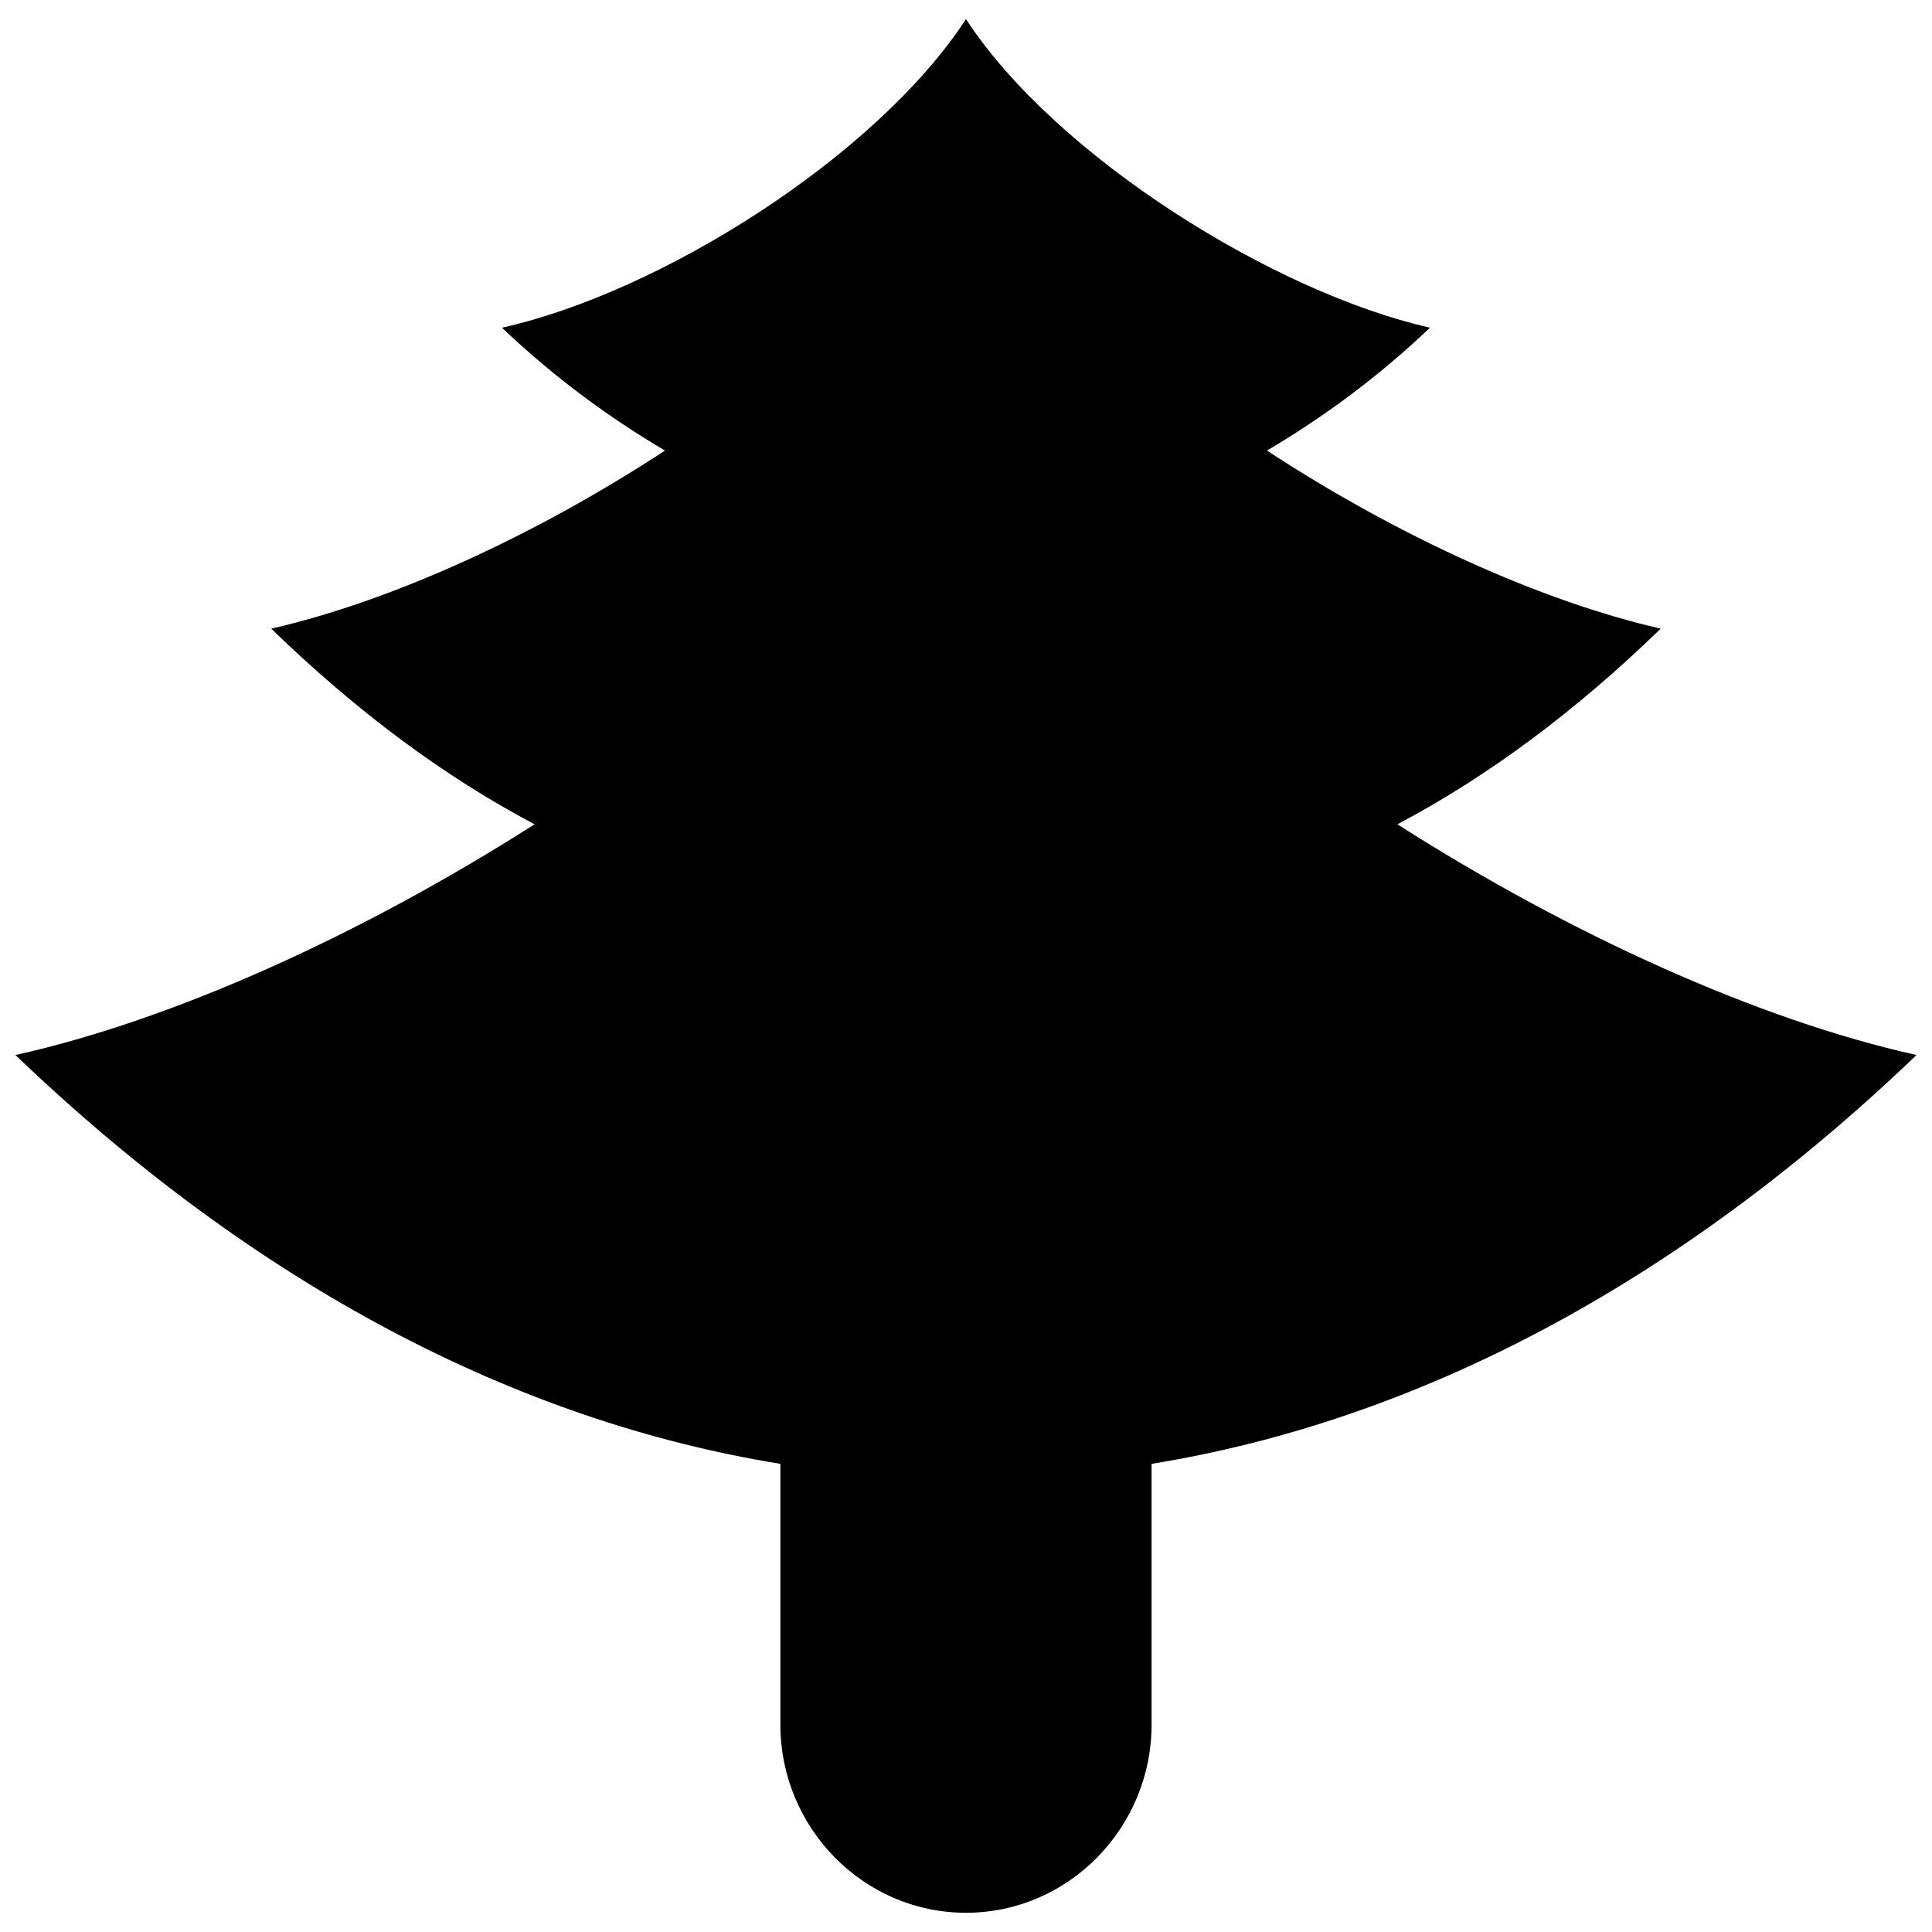 <?xml version="1.0" encoding="UTF-8"?>
<!-- The Best Svg Icon site in the world: iconSvg.co, Visit us! https://iconsvg.co -->
<svg width="800px" height="800px" version="1.1" viewBox="144 144 512 512" xmlns="http://www.w3.org/2000/svg">
 <defs>
  <clipPath id="a">
   <path d="m148.09 149h503.81v502h-503.81z"/>
  </clipPath>
 </defs>
 <g clip-path="url(#a)">
  <path d="m400 149.09c23.926 36.555 81.754 72.449 122.96 81.754-13.957 13.293-28.582 23.926-43.203 32.566 34.562 22.598 72.449 39.879 104.35 47.191-22.598 21.934-45.859 39.215-69.789 51.844 45.859 29.246 95.711 51.844 137.58 61.148-63.809 61.148-132.93 97.039-202.72 108.34v69.125c0 27.25-21.934 49.848-49.184 49.848s-49.184-22.598-49.184-49.848v-69.125c-69.789-11.301-138.91-47.191-202.72-108.34 41.875-9.305 91.723-31.902 137.58-61.148-23.926-12.629-47.191-29.91-69.789-51.844 31.902-7.312 69.789-24.594 104.35-47.191-14.621-8.641-29.246-19.273-43.203-32.566 41.875-9.305 99.035-45.195 122.96-81.754z" fill-rule="evenodd"/>
 </g>
</svg>
